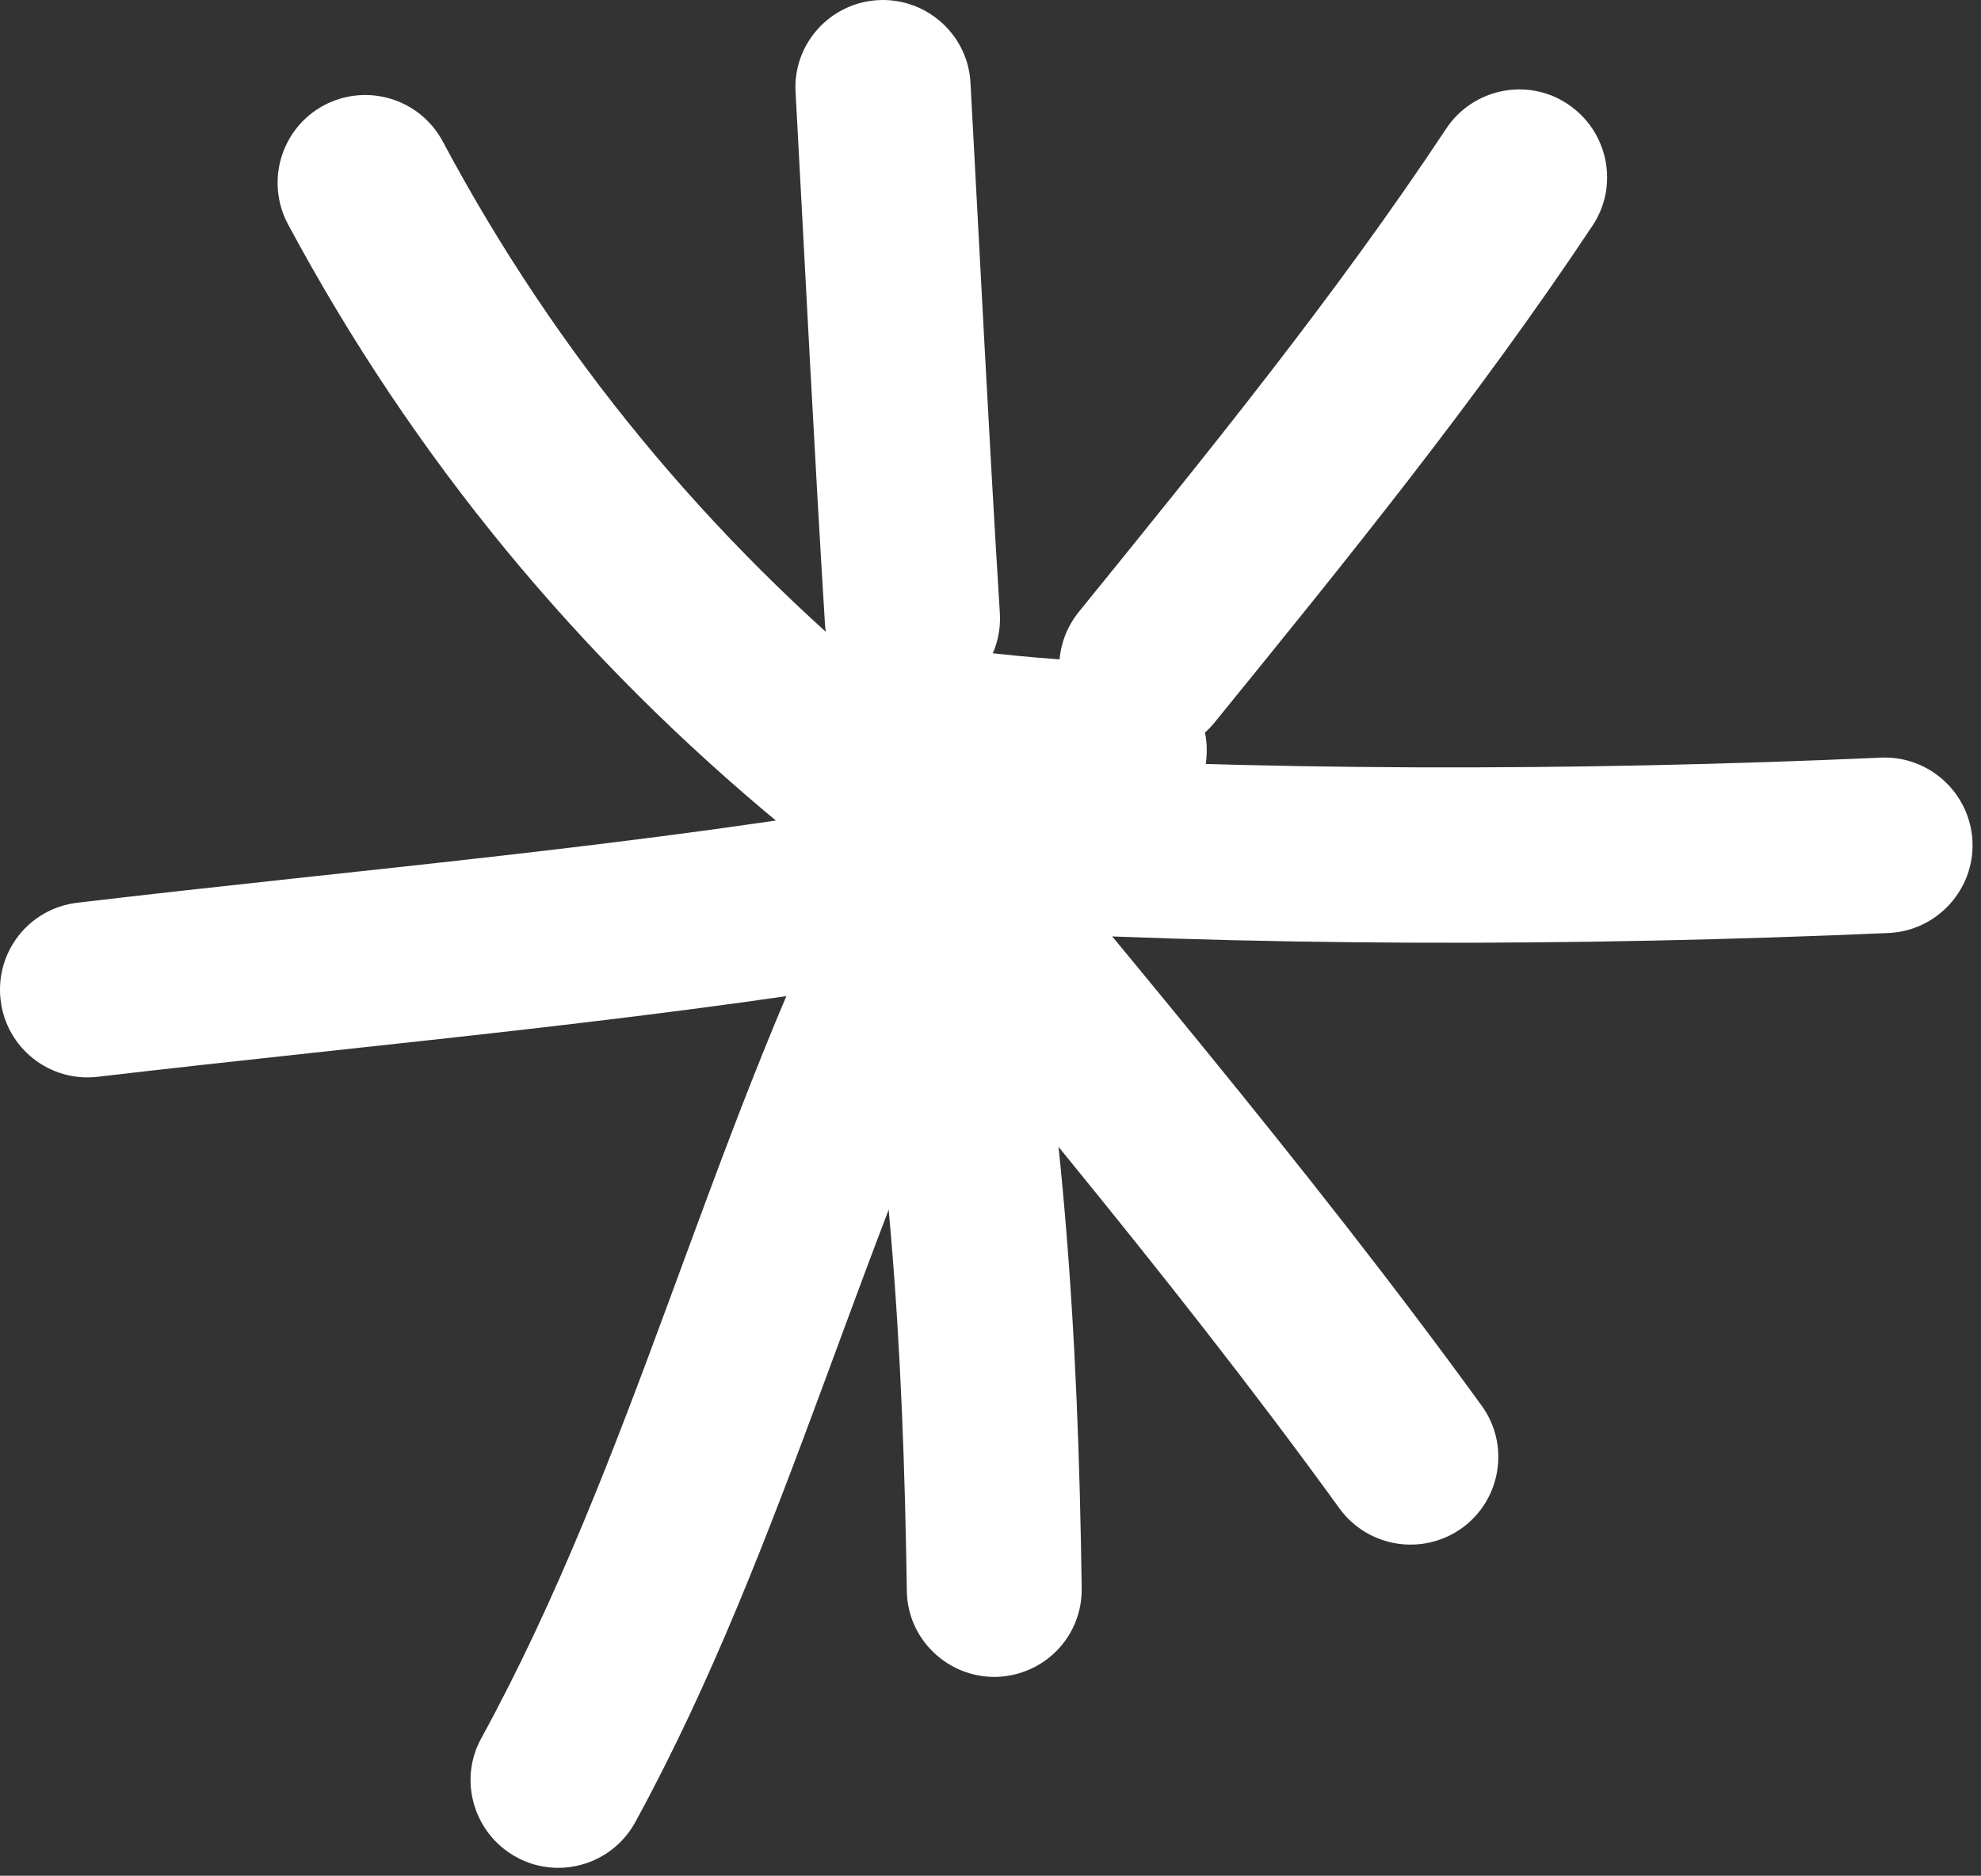 <svg width="225" height="213" viewBox="0 0 225 213" fill="none" xmlns="http://www.w3.org/2000/svg">
<rect x="0" y="0" width="225" height="213" fill="#333333" stroke="none"/>
<path fill-rule="evenodd" clip-rule="evenodd" d="M101.697 78.567C80.441 61.095 63.218 40.287 50.275 16.044C47.687 11.216 41.663 9.374 36.785 11.963C31.956 14.551 30.114 20.575 32.703 25.453C46.94 51.985 65.757 74.784 89.053 93.949C93.284 97.433 99.606 96.836 103.09 92.605C106.575 88.324 105.928 82.052 101.697 78.567Z" fill="white"/>
<path fill-rule="evenodd" clip-rule="evenodd" d="M90.363 10.519C91.458 30.63 92.454 50.741 93.698 70.852C94.047 76.327 98.776 80.509 104.251 80.16C109.727 79.812 113.909 75.083 113.56 69.607C112.316 49.546 111.32 29.485 110.225 9.374C109.926 3.914 105.197 -0.293 99.721 0.016C94.246 0.325 90.014 5.029 90.363 10.519Z" fill="white"/>
<path fill-rule="evenodd" clip-rule="evenodd" d="M164.264 14.601C151.521 33.816 137.086 51.537 122.55 69.458C119.066 73.739 119.712 80.011 123.993 83.446C128.274 86.93 134.547 86.283 137.982 82.002C152.915 63.634 167.749 45.365 180.891 25.602C183.928 21.023 182.633 14.85 178.053 11.814C173.523 8.777 167.301 10.022 164.264 14.601Z" fill="white"/>
<path fill-rule="evenodd" clip-rule="evenodd" d="M213.627 86.034C179.081 87.577 142.394 87.627 107.847 85.437C102.371 85.138 97.642 89.27 97.294 94.795C96.945 100.271 101.127 105 106.602 105.348C141.846 107.539 179.28 107.489 214.524 105.946C219.999 105.697 224.28 101.018 224.031 95.542C223.782 90.066 219.103 85.785 213.627 86.034Z" fill="white"/>
<path fill-rule="evenodd" clip-rule="evenodd" d="M89.026 92.356C110.331 118.44 132.384 144.026 152.146 171.305C155.382 175.736 161.604 176.731 166.085 173.495C170.515 170.26 171.51 164.037 168.275 159.607C148.263 132.029 125.963 106.144 104.408 79.761C100.924 75.53 94.651 74.883 90.42 78.368C86.139 81.852 85.541 88.124 89.026 92.356Z" fill="white"/>
<path fill-rule="evenodd" clip-rule="evenodd" d="M95.479 99.924C101.054 127.104 102.597 153.088 102.995 180.616C103.045 186.092 107.575 190.472 113.051 190.423C118.576 190.323 122.957 185.843 122.857 180.317C122.459 151.495 120.816 124.366 114.992 95.892C113.847 90.516 108.62 87.031 103.195 88.176C97.818 89.271 94.334 94.548 95.479 99.924Z" fill="white"/>
<path fill-rule="evenodd" clip-rule="evenodd" d="M96.377 97.735C80.249 129.992 71.936 165.833 54.662 197.393C52.024 202.171 53.816 208.244 58.644 210.883C63.473 213.521 69.497 211.729 72.135 206.95C89.508 175.191 97.92 139.151 114.198 106.645C116.637 101.717 114.646 95.744 109.768 93.255C104.839 90.816 98.866 92.807 96.377 97.735Z" fill="white"/>
<path fill-rule="evenodd" clip-rule="evenodd" d="M105.254 90.415C73.146 96.09 41.088 98.678 8.782 102.511C3.306 103.158 -0.577 108.086 0.07 113.562C0.718 119.038 5.646 122.921 11.122 122.273C43.777 118.44 76.233 115.752 108.739 110.028C114.115 109.032 117.748 103.855 116.803 98.479C115.807 93.053 110.68 89.419 105.254 90.415Z" fill="white"/>
<path fill-rule="evenodd" clip-rule="evenodd" d="M127.595 75.285C120.974 74.986 114.702 74.538 108.231 73.592C102.755 72.796 97.727 76.579 96.931 82.005C96.134 87.431 99.917 92.508 105.343 93.305C112.511 94.35 119.431 94.848 126.698 95.146C132.174 95.395 136.853 91.164 137.052 85.638C137.301 80.163 133.07 75.534 127.595 75.285Z" fill="white"/>
</svg>
